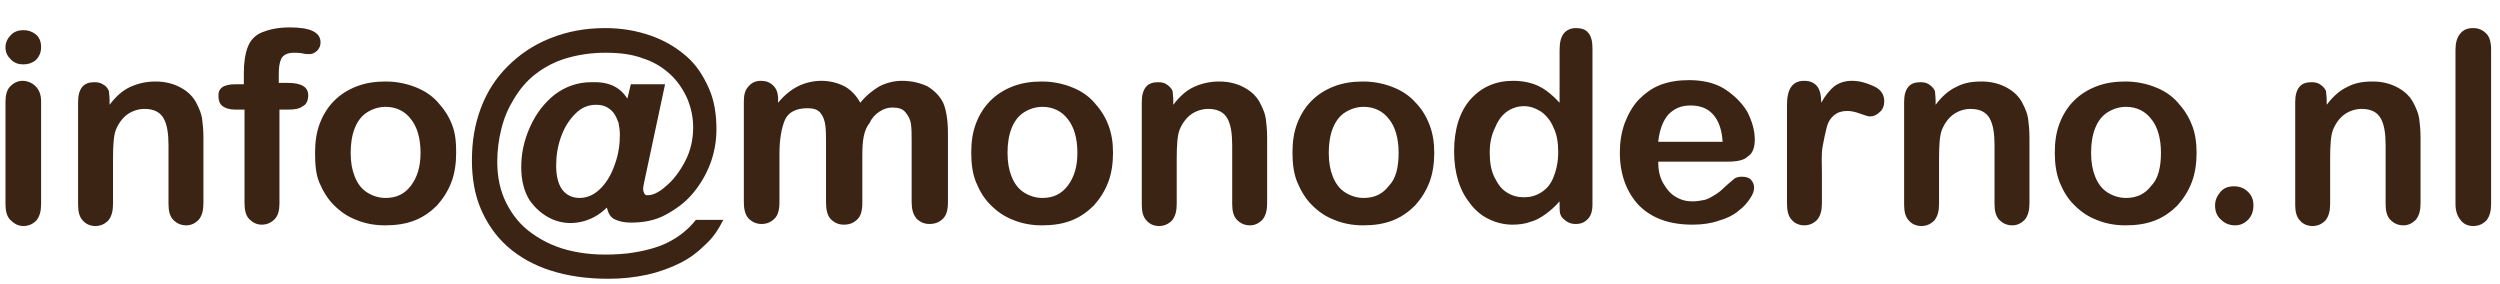 <?xml version="1.0" encoding="utf-8"?>
<!-- Generator: Adobe Illustrator 24.1.0, SVG Export Plug-In . SVG Version: 6.00 Build 0)  -->
<svg version="1.1" id="Layer_1" xmlns="http://www.w3.org/2000/svg" xmlns:xlink="http://www.w3.org/1999/xlink" x="0px" y="0px"
	 viewBox="0 0 365 41.4" style="enable-background:new 0 0 365 41.4;" xml:space="preserve">
<style type="text/css">
	.st0{fill:#3C2415;}
</style>
<g>
	<path class="st0" d="M3.4,9.4c-0.7,0-1.3-0.2-1.8-0.7S0.8,7.7,0.8,6.9c0-0.7,0.3-1.3,0.8-1.8c0.5-0.5,1.1-0.7,1.8-0.7
		c0.7,0,1.3,0.2,1.8,0.6C5.7,5.4,6,6,6,6.9c0,0.8-0.3,1.4-0.8,1.9C4.7,9.2,4.1,9.4,3.4,9.4z M6,14.8v15c0,1-0.2,1.8-0.7,2.4
		c-0.5,0.5-1.1,0.8-1.9,0.8S2,32.6,1.5,32.1c-0.5-0.5-0.7-1.3-0.7-2.3V14.9c0-1,0.2-1.8,0.7-2.3c0.5-0.5,1.1-0.8,1.8-0.8
		s1.4,0.3,1.9,0.8C5.7,13.1,6,13.8,6,14.8z"/>
	<path class="st0" d="M16,14.7v0.6c0.9-1.2,1.9-2.1,3-2.6s2.3-0.8,3.7-0.8c1.4,0,2.6,0.3,3.7,0.9c1.1,0.6,1.9,1.4,2.4,2.5
		c0.3,0.6,0.6,1.3,0.7,2c0.1,0.7,0.2,1.7,0.2,2.8v9.6c0,1-0.2,1.8-0.7,2.4c-0.5,0.5-1.1,0.8-1.8,0.8c-0.8,0-1.4-0.3-1.9-0.8
		c-0.5-0.5-0.7-1.3-0.7-2.3v-8.6c0-1.7-0.2-3-0.7-3.9c-0.5-0.9-1.4-1.4-2.8-1.4c-0.9,0-1.8,0.3-2.5,0.8s-1.3,1.3-1.7,2.3
		c-0.3,0.8-0.4,2.2-0.4,4.3v6.5c0,1-0.2,1.8-0.7,2.4c-0.5,0.5-1.1,0.8-1.9,0.8c-0.7,0-1.4-0.3-1.8-0.8c-0.5-0.5-0.7-1.3-0.7-2.3v-15
		c0-1,0.2-1.7,0.6-2.2c0.4-0.5,1-0.7,1.8-0.7c0.5,0,0.9,0.1,1.2,0.3c0.4,0.2,0.7,0.5,0.9,1C15.9,13.5,16,14.1,16,14.7z"/>
	<path class="st0" d="M34.4,12.3h1.2v-1.6c0-1.6,0.2-2.9,0.6-3.9c0.4-1,1.1-1.7,2.1-2.1s2.3-0.7,4-0.7c3,0,4.5,0.7,4.5,2.2
		c0,0.5-0.2,0.9-0.5,1.2s-0.7,0.5-1.1,0.5c-0.2,0-0.6,0-1-0.1c-0.5-0.1-0.9-0.1-1.3-0.1c-0.9,0-1.5,0.3-1.8,0.8
		c-0.3,0.6-0.4,1.3-0.4,2.4v1.2h1.3c2,0,3,0.6,3,1.8c0,0.8-0.3,1.4-0.8,1.6C43.7,15.9,43,16,42.1,16h-1.3v13.7c0,1-0.2,1.8-0.7,2.3
		c-0.5,0.5-1.1,0.8-1.9,0.8c-0.7,0-1.3-0.3-1.8-0.8c-0.5-0.5-0.7-1.3-0.7-2.3V16h-1.4c-0.8,0-1.4-0.2-1.8-0.5
		c-0.4-0.3-0.6-0.8-0.6-1.4C31.8,12.9,32.6,12.3,34.4,12.3z"/>
	<path class="st0" d="M66.6,22.3c0,1.5-0.2,3-0.7,4.3c-0.5,1.3-1.2,2.4-2.1,3.4c-0.9,0.9-2,1.7-3.3,2.2c-1.3,0.5-2.7,0.7-4.3,0.7
		c-1.6,0-3-0.3-4.2-0.8c-1.3-0.5-2.3-1.2-3.3-2.2c-0.9-0.9-1.6-2.1-2.1-3.3S46,23.9,46,22.3c0-1.6,0.2-3,0.7-4.3s1.2-2.4,2.1-3.3
		c0.9-0.9,2-1.6,3.3-2.1c1.3-0.5,2.7-0.7,4.2-0.7c1.6,0,3,0.3,4.3,0.8c1.3,0.5,2.4,1.2,3.3,2.2s1.6,2,2.1,3.3S66.6,20.8,66.6,22.3z
		 M61.4,22.3c0-2.1-0.5-3.8-1.4-4.9c-0.9-1.2-2.2-1.8-3.7-1.8c-1,0-1.9,0.3-2.7,0.8c-0.8,0.5-1.4,1.3-1.8,2.3
		c-0.4,1-0.6,2.2-0.6,3.6c0,1.4,0.2,2.5,0.6,3.5c0.4,1,1,1.8,1.8,2.3c0.8,0.5,1.7,0.8,2.7,0.8c1.6,0,2.8-0.6,3.7-1.8
		S61.4,24.4,61.4,22.3z"/>
	<path class="st0" d="M91.6,14.4l0.5-2.1h5l-2.9,13.6c-0.2,0.9-0.3,1.4-0.3,1.7c0,0.3,0.1,0.5,0.2,0.7c0.1,0.2,0.3,0.2,0.5,0.2
		c0.7,0,1.6-0.4,2.6-1.3c1.1-0.9,2-2.1,2.8-3.6c0.8-1.5,1.2-3.2,1.2-5c0-1.5-0.3-2.9-0.9-4.3c-0.6-1.3-1.4-2.5-2.5-3.5
		c-1.1-1-2.4-1.8-4-2.3c-1.6-0.6-3.4-0.8-5.4-0.8c-2.1,0-4,0.3-5.7,0.8c-1.7,0.5-3.2,1.3-4.5,2.3S75.9,13,75,14.5
		c-0.8,1.3-1.4,2.7-1.8,4.3s-0.6,3.2-0.6,4.8c0,2.2,0.4,4.2,1.3,6c0.9,1.8,2.1,3.3,3.8,4.5c1.7,1.2,3.6,2.1,6,2.6
		c2.3,0.5,5,0.6,7.9,0.3c2.3-0.3,4.3-0.8,5.9-1.6s3-1.9,4.1-3.3h4c-0.7,1.4-1.5,2.6-2.6,3.6c-1.1,1.1-2.3,2-3.7,2.7
		c-1.4,0.7-3,1.3-4.8,1.7c-1.8,0.4-3.7,0.6-5.7,0.6c-3.1,0-5.9-0.4-8.4-1.2c-2.5-0.8-4.6-2-6.3-3.5s-3-3.4-3.9-5.5
		c-0.9-2.1-1.3-4.5-1.3-7.1c0-2.7,0.4-5.2,1.3-7.6s2.2-4.4,3.9-6.1c1.7-1.7,3.7-3.1,6.2-4.1s5.1-1.5,8.1-1.5c2.4,0,4.6,0.4,6.6,1.1
		s3.7,1.7,5.2,3s2.5,2.9,3.3,4.7s1.1,3.8,1.1,6c0,1.7-0.3,3.4-0.9,5c-0.6,1.6-1.5,3.1-2.6,4.4c-1.1,1.3-2.5,2.3-4,3.1
		c-1.5,0.8-3.2,1.1-5,1.1c-1,0-1.8-0.2-2.4-0.5c-0.6-0.3-0.9-0.9-1.1-1.7c-1.1,1.1-2.4,1.8-3.8,2.1c-1.4,0.3-2.8,0.2-4.2-0.4
		c-1.3-0.6-2.4-1.5-3.3-2.8c-0.8-1.3-1.2-2.9-1.2-4.8c0-2,0.4-3.9,1.3-5.9s2.1-3.5,3.6-4.7c1.6-1.2,3.4-1.8,5.3-1.8
		C88.9,11.9,90.5,12.7,91.6,14.4z M81.2,24.2c0,1.5,0.3,2.7,0.9,3.5s1.5,1.2,2.5,1.2c1.2,0,2.2-0.5,3.1-1.4c0.9-0.9,1.6-2.1,2.1-3.6
		c0.5-1.4,0.7-2.8,0.7-4.2c0-0.7-0.1-1.3-0.2-1.8c-0.2-0.5-0.4-1-0.7-1.4c-0.3-0.4-0.7-0.7-1.1-0.9s-0.9-0.3-1.5-0.3
		c-1.1,0-2.1,0.4-3,1.3s-1.6,2-2.1,3.4S81.2,22.8,81.2,24.2z"/>
	<path class="st0" d="M125.9,22.7v6.9c0,1.1-0.2,1.9-0.7,2.4c-0.5,0.5-1.1,0.8-2,0.8c-0.8,0-1.4-0.3-1.9-0.8
		c-0.5-0.5-0.7-1.4-0.7-2.4v-8.3c0-1.3,0-2.3-0.1-3s-0.3-1.3-0.7-1.8c-0.4-0.5-1-0.7-1.9-0.7c-1.7,0-2.8,0.6-3.3,1.7
		c-0.5,1.2-0.8,2.8-0.8,5v7c0,1.1-0.2,1.9-0.7,2.4s-1.1,0.8-1.9,0.8c-0.8,0-1.4-0.3-1.9-0.8s-0.7-1.4-0.7-2.4V14.8
		c0-1,0.2-1.7,0.7-2.2c0.4-0.5,1-0.8,1.8-0.8c0.7,0,1.3,0.2,1.8,0.7s0.7,1.1,0.7,2V15c0.9-1.1,1.9-1.9,2.9-2.4
		c1-0.5,2.2-0.8,3.4-0.8c1.3,0,2.4,0.3,3.4,0.8c0.9,0.5,1.7,1.3,2.3,2.4c0.9-1.1,1.8-1.8,2.8-2.4c1-0.5,2.1-0.8,3.3-0.8
		c1.4,0,2.6,0.3,3.7,0.8c1,0.6,1.8,1.4,2.3,2.4c0.4,0.9,0.7,2.4,0.7,4.4v10.1c0,1.1-0.2,1.9-0.7,2.4c-0.5,0.5-1.1,0.8-2,0.8
		c-0.8,0-1.4-0.3-1.9-0.8c-0.5-0.6-0.7-1.4-0.7-2.4v-8.7c0-1.1,0-2-0.1-2.7c-0.1-0.7-0.4-1.2-0.8-1.7c-0.4-0.5-1-0.7-1.9-0.7
		c-0.7,0-1.3,0.2-1.9,0.6c-0.6,0.4-1.1,0.9-1.4,1.6C126.1,19,125.9,20.5,125.9,22.7z"/>
	<path class="st0" d="M162.5,22.3c0,1.5-0.2,3-0.7,4.3c-0.5,1.3-1.2,2.4-2.1,3.4c-0.9,0.9-2,1.7-3.3,2.2s-2.7,0.7-4.3,0.7
		c-1.6,0-3-0.3-4.2-0.8c-1.3-0.5-2.3-1.2-3.3-2.2s-1.6-2.1-2.1-3.3s-0.7-2.7-0.7-4.3c0-1.6,0.2-3,0.7-4.3c0.5-1.3,1.2-2.4,2.1-3.3
		s2-1.6,3.3-2.1c1.3-0.5,2.7-0.7,4.2-0.7c1.6,0,3,0.3,4.3,0.8c1.3,0.5,2.4,1.2,3.3,2.2s1.6,2,2.1,3.3S162.5,20.8,162.5,22.3z
		 M157.3,22.3c0-2.1-0.5-3.8-1.4-4.9c-0.9-1.2-2.2-1.8-3.7-1.8c-1,0-1.9,0.3-2.7,0.8c-0.8,0.5-1.4,1.3-1.8,2.3
		c-0.4,1-0.6,2.2-0.6,3.6c0,1.4,0.2,2.5,0.6,3.5c0.4,1,1,1.8,1.8,2.3c0.8,0.5,1.7,0.8,2.7,0.8c1.6,0,2.8-0.6,3.7-1.8
		S157.3,24.4,157.3,22.3z"/>
	<path class="st0" d="M171.3,14.7v0.6c0.9-1.2,1.9-2.1,3-2.6s2.3-0.8,3.7-0.8c1.4,0,2.6,0.3,3.7,0.9c1.1,0.6,1.9,1.4,2.4,2.5
		c0.3,0.6,0.6,1.3,0.7,2c0.1,0.7,0.2,1.7,0.2,2.8v9.6c0,1-0.2,1.8-0.7,2.4c-0.5,0.5-1.1,0.8-1.8,0.8c-0.8,0-1.4-0.3-1.9-0.8
		c-0.5-0.5-0.7-1.3-0.7-2.3v-8.6c0-1.7-0.2-3-0.7-3.9c-0.5-0.9-1.4-1.4-2.8-1.4c-0.9,0-1.8,0.3-2.5,0.8s-1.3,1.3-1.7,2.3
		c-0.3,0.8-0.4,2.2-0.4,4.3v6.5c0,1-0.2,1.8-0.7,2.4c-0.5,0.5-1.1,0.8-1.9,0.8c-0.7,0-1.4-0.3-1.8-0.8c-0.5-0.5-0.7-1.3-0.7-2.3v-15
		c0-1,0.2-1.7,0.6-2.2c0.4-0.5,1-0.7,1.8-0.7c0.5,0,0.9,0.1,1.2,0.3s0.7,0.5,0.9,1C171.2,13.5,171.3,14.1,171.3,14.7z"/>
	<path class="st0" d="M209.4,22.3c0,1.5-0.2,3-0.7,4.3c-0.5,1.3-1.2,2.4-2.1,3.4c-0.9,0.9-2,1.7-3.3,2.2s-2.7,0.7-4.3,0.7
		c-1.6,0-3-0.3-4.2-0.8c-1.3-0.5-2.3-1.2-3.3-2.2c-0.9-0.9-1.6-2.1-2.1-3.3s-0.7-2.7-0.7-4.3c0-1.6,0.2-3,0.7-4.3
		c0.5-1.3,1.2-2.4,2.1-3.3s2-1.6,3.3-2.1c1.3-0.5,2.7-0.7,4.2-0.7c1.6,0,3,0.3,4.3,0.8c1.3,0.5,2.4,1.2,3.3,2.2
		c0.9,0.9,1.6,2,2.1,3.3S209.4,20.8,209.4,22.3z M204.2,22.3c0-2.1-0.5-3.8-1.4-4.9c-0.9-1.2-2.2-1.8-3.7-1.8c-1,0-1.9,0.3-2.7,0.8
		c-0.8,0.5-1.4,1.3-1.8,2.3c-0.4,1-0.6,2.2-0.6,3.6c0,1.4,0.2,2.5,0.6,3.5c0.4,1,1,1.8,1.8,2.3c0.8,0.5,1.7,0.8,2.7,0.8
		c1.6,0,2.8-0.6,3.7-1.8C203.8,26.1,204.2,24.4,204.2,22.3z"/>
	<path class="st0" d="M227.7,29.9v-0.5c-0.7,0.8-1.4,1.4-2.1,1.9c-0.7,0.5-1.4,0.9-2.2,1.1c-0.8,0.3-1.7,0.4-2.6,0.4
		c-1.2,0-2.4-0.3-3.4-0.8c-1.1-0.5-2-1.3-2.7-2.2c-0.8-1-1.4-2.1-1.8-3.4c-0.4-1.3-0.6-2.7-0.6-4.3c0-3.2,0.8-5.8,2.4-7.6
		c1.6-1.8,3.7-2.7,6.2-2.7c1.5,0,2.8,0.3,3.8,0.8s2,1.3,3,2.4V7.3c0-1.1,0.2-1.9,0.6-2.4c0.4-0.5,1-0.8,1.8-0.8s1.4,0.2,1.8,0.7
		c0.4,0.5,0.6,1.2,0.6,2.2v22.8c0,1-0.2,1.7-0.7,2.2c-0.5,0.5-1,0.7-1.8,0.7c-0.7,0-1.3-0.3-1.8-0.8S227.7,30.9,227.7,29.9z
		 M217.5,22.3c0,1.4,0.2,2.6,0.7,3.6s1,1.7,1.8,2.2c0.8,0.5,1.6,0.7,2.5,0.7c0.9,0,1.7-0.2,2.5-0.7c0.8-0.5,1.4-1.2,1.8-2.2
		c0.4-1,0.7-2.2,0.7-3.7c0-1.4-0.2-2.6-0.7-3.6c-0.4-1-1.1-1.8-1.8-2.3c-0.8-0.5-1.6-0.8-2.5-0.8c-0.9,0-1.8,0.3-2.5,0.8
		c-0.7,0.5-1.3,1.3-1.7,2.3C217.7,19.8,217.5,21,217.5,22.3z"/>
	<path class="st0" d="M252.2,23.6h-10.1c0,1.2,0.2,2.2,0.7,3.1s1.1,1.6,1.8,2c0.8,0.5,1.6,0.7,2.5,0.7c0.6,0,1.2-0.1,1.7-0.2
		c0.5-0.1,1-0.4,1.5-0.7c0.5-0.3,0.9-0.6,1.3-1c0.4-0.4,0.9-0.8,1.6-1.4c0.3-0.2,0.6-0.3,1.1-0.3c0.5,0,1,0.1,1.3,0.4
		c0.3,0.3,0.5,0.7,0.5,1.2c0,0.5-0.2,1-0.6,1.6c-0.4,0.6-0.9,1.2-1.7,1.8c-0.7,0.6-1.7,1.1-2.8,1.4c-1.1,0.4-2.4,0.6-3.9,0.6
		c-3.3,0-5.9-0.9-7.8-2.8c-1.8-1.9-2.8-4.5-2.8-7.7c0-1.5,0.2-2.9,0.7-4.3c0.5-1.3,1.1-2.4,2-3.4c0.9-0.9,1.9-1.7,3.2-2.2
		s2.7-0.7,4.2-0.7c2,0,3.8,0.4,5.2,1.3s2.5,2,3.3,3.3c0.7,1.4,1.1,2.7,1.1,4.1c0,1.3-0.4,2.1-1.1,2.5
		C254.6,23.4,253.6,23.6,252.2,23.6z M242.1,20.7h9.4c-0.1-1.8-0.6-3.1-1.4-4s-1.9-1.3-3.3-1.3c-1.3,0-2.3,0.4-3.2,1.3
		C242.8,17.6,242.3,18.9,242.1,20.7z"/>
	<path class="st0" d="M266,25.4v4.3c0,1-0.2,1.8-0.7,2.4c-0.5,0.5-1.1,0.8-1.9,0.8c-0.7,0-1.4-0.3-1.8-0.8c-0.5-0.5-0.7-1.3-0.7-2.4
		V15.3c0-2.3,0.8-3.5,2.5-3.5c0.9,0,1.5,0.3,1.9,0.8c0.4,0.5,0.6,1.3,0.6,2.4c0.6-1.1,1.3-1.9,1.9-2.4c0.7-0.5,1.5-0.8,2.6-0.8
		c1.1,0,2.1,0.3,3.2,0.8s1.5,1.3,1.5,2.2c0,0.6-0.2,1.2-0.7,1.6c-0.4,0.4-0.9,0.6-1.4,0.6c-0.2,0-0.6-0.1-1.4-0.4s-1.4-0.4-1.9-0.4
		c-0.8,0-1.4,0.2-1.9,0.6c-0.5,0.4-0.9,1-1.1,1.8s-0.4,1.7-0.6,2.8S266,23.8,266,25.4z"/>
	<path class="st0" d="M282.6,14.7v0.6c0.9-1.2,1.9-2.1,3-2.6c1.1-0.6,2.3-0.8,3.7-0.8c1.4,0,2.6,0.3,3.7,0.9s1.9,1.4,2.4,2.5
		c0.3,0.6,0.6,1.3,0.7,2c0.1,0.7,0.2,1.7,0.2,2.8v9.6c0,1-0.2,1.8-0.7,2.4c-0.5,0.5-1.1,0.8-1.8,0.8c-0.8,0-1.4-0.3-1.9-0.8
		c-0.5-0.5-0.7-1.3-0.7-2.3v-8.6c0-1.7-0.2-3-0.7-3.9c-0.5-0.9-1.4-1.4-2.8-1.4c-0.9,0-1.8,0.3-2.5,0.8s-1.3,1.3-1.7,2.3
		c-0.3,0.8-0.4,2.2-0.4,4.3v6.5c0,1-0.2,1.8-0.7,2.4c-0.5,0.5-1.1,0.8-1.9,0.8c-0.7,0-1.4-0.3-1.8-0.8c-0.5-0.5-0.7-1.3-0.7-2.3v-15
		c0-1,0.2-1.7,0.6-2.2c0.4-0.5,1-0.7,1.8-0.7c0.5,0,0.9,0.1,1.2,0.3s0.7,0.5,0.9,1C282.5,13.5,282.6,14.1,282.6,14.7z"/>
	<path class="st0" d="M320.7,22.3c0,1.5-0.2,3-0.7,4.3c-0.5,1.3-1.2,2.4-2.1,3.4c-0.9,0.9-2,1.7-3.3,2.2c-1.3,0.5-2.7,0.7-4.3,0.7
		c-1.6,0-3-0.3-4.2-0.8c-1.3-0.5-2.3-1.2-3.3-2.2s-1.6-2.1-2.1-3.3c-0.5-1.3-0.7-2.7-0.7-4.3c0-1.6,0.2-3,0.7-4.3s1.2-2.4,2.1-3.3
		c0.9-0.9,2-1.6,3.3-2.1c1.3-0.5,2.7-0.7,4.2-0.7c1.6,0,3,0.3,4.3,0.8c1.3,0.5,2.4,1.2,3.3,2.2s1.6,2,2.1,3.3
		C320.5,19.4,320.7,20.8,320.7,22.3z M315.5,22.3c0-2.1-0.5-3.8-1.4-4.9c-0.9-1.2-2.2-1.8-3.7-1.8c-1,0-1.9,0.3-2.7,0.8
		c-0.8,0.5-1.4,1.3-1.8,2.3c-0.4,1-0.6,2.2-0.6,3.6c0,1.4,0.2,2.5,0.6,3.5c0.4,1,1,1.8,1.8,2.3c0.8,0.5,1.7,0.8,2.7,0.8
		c1.6,0,2.8-0.6,3.7-1.8C315.1,26.1,315.5,24.4,315.5,22.3z"/>
	<path class="st0" d="M326.3,32.9c-0.8,0-1.5-0.3-2-0.8c-0.6-0.5-0.9-1.2-0.9-2.1c0-0.8,0.3-1.4,0.8-2c0.5-0.6,1.2-0.8,2-0.8
		s1.5,0.3,2,0.8c0.6,0.6,0.8,1.2,0.8,2c0,0.9-0.3,1.6-0.8,2.1C327.7,32.6,327.1,32.9,326.3,32.9z"/>
	<path class="st0" d="M339.7,14.7v0.6c0.9-1.2,1.9-2.1,3-2.6c1.1-0.6,2.3-0.8,3.7-0.8c1.4,0,2.6,0.3,3.7,0.9s1.9,1.4,2.4,2.5
		c0.3,0.6,0.6,1.3,0.7,2c0.1,0.7,0.2,1.7,0.2,2.8v9.6c0,1-0.2,1.8-0.7,2.4c-0.5,0.5-1.1,0.8-1.8,0.8c-0.8,0-1.4-0.3-1.9-0.8
		c-0.5-0.5-0.7-1.3-0.7-2.3v-8.6c0-1.7-0.2-3-0.7-3.9c-0.5-0.9-1.4-1.4-2.8-1.4c-0.9,0-1.8,0.3-2.5,0.8s-1.3,1.3-1.7,2.3
		c-0.3,0.8-0.4,2.2-0.4,4.3v6.5c0,1-0.2,1.8-0.7,2.4c-0.5,0.5-1.1,0.8-1.9,0.8c-0.7,0-1.4-0.3-1.8-0.8c-0.5-0.5-0.7-1.3-0.7-2.3v-15
		c0-1,0.2-1.7,0.6-2.2c0.4-0.5,1-0.7,1.8-0.7c0.5,0,0.9,0.1,1.2,0.3s0.7,0.5,0.9,1C339.6,13.5,339.7,14.1,339.7,14.7z"/>
	<path class="st0" d="M358.5,29.7V7.3c0-1,0.2-1.8,0.7-2.4s1.1-0.8,1.9-0.8c0.8,0,1.4,0.3,1.9,0.8s0.7,1.3,0.7,2.4v22.5
		c0,1-0.2,1.8-0.7,2.4c-0.5,0.5-1.1,0.8-1.9,0.8c-0.8,0-1.4-0.3-1.8-0.8C358.7,31.5,358.5,30.7,358.5,29.7z"/>
</g>
<g>
</g>
<g>
</g>
<g>
</g>
<g>
</g>
<g>
</g>
<g>
</g>
</svg>
